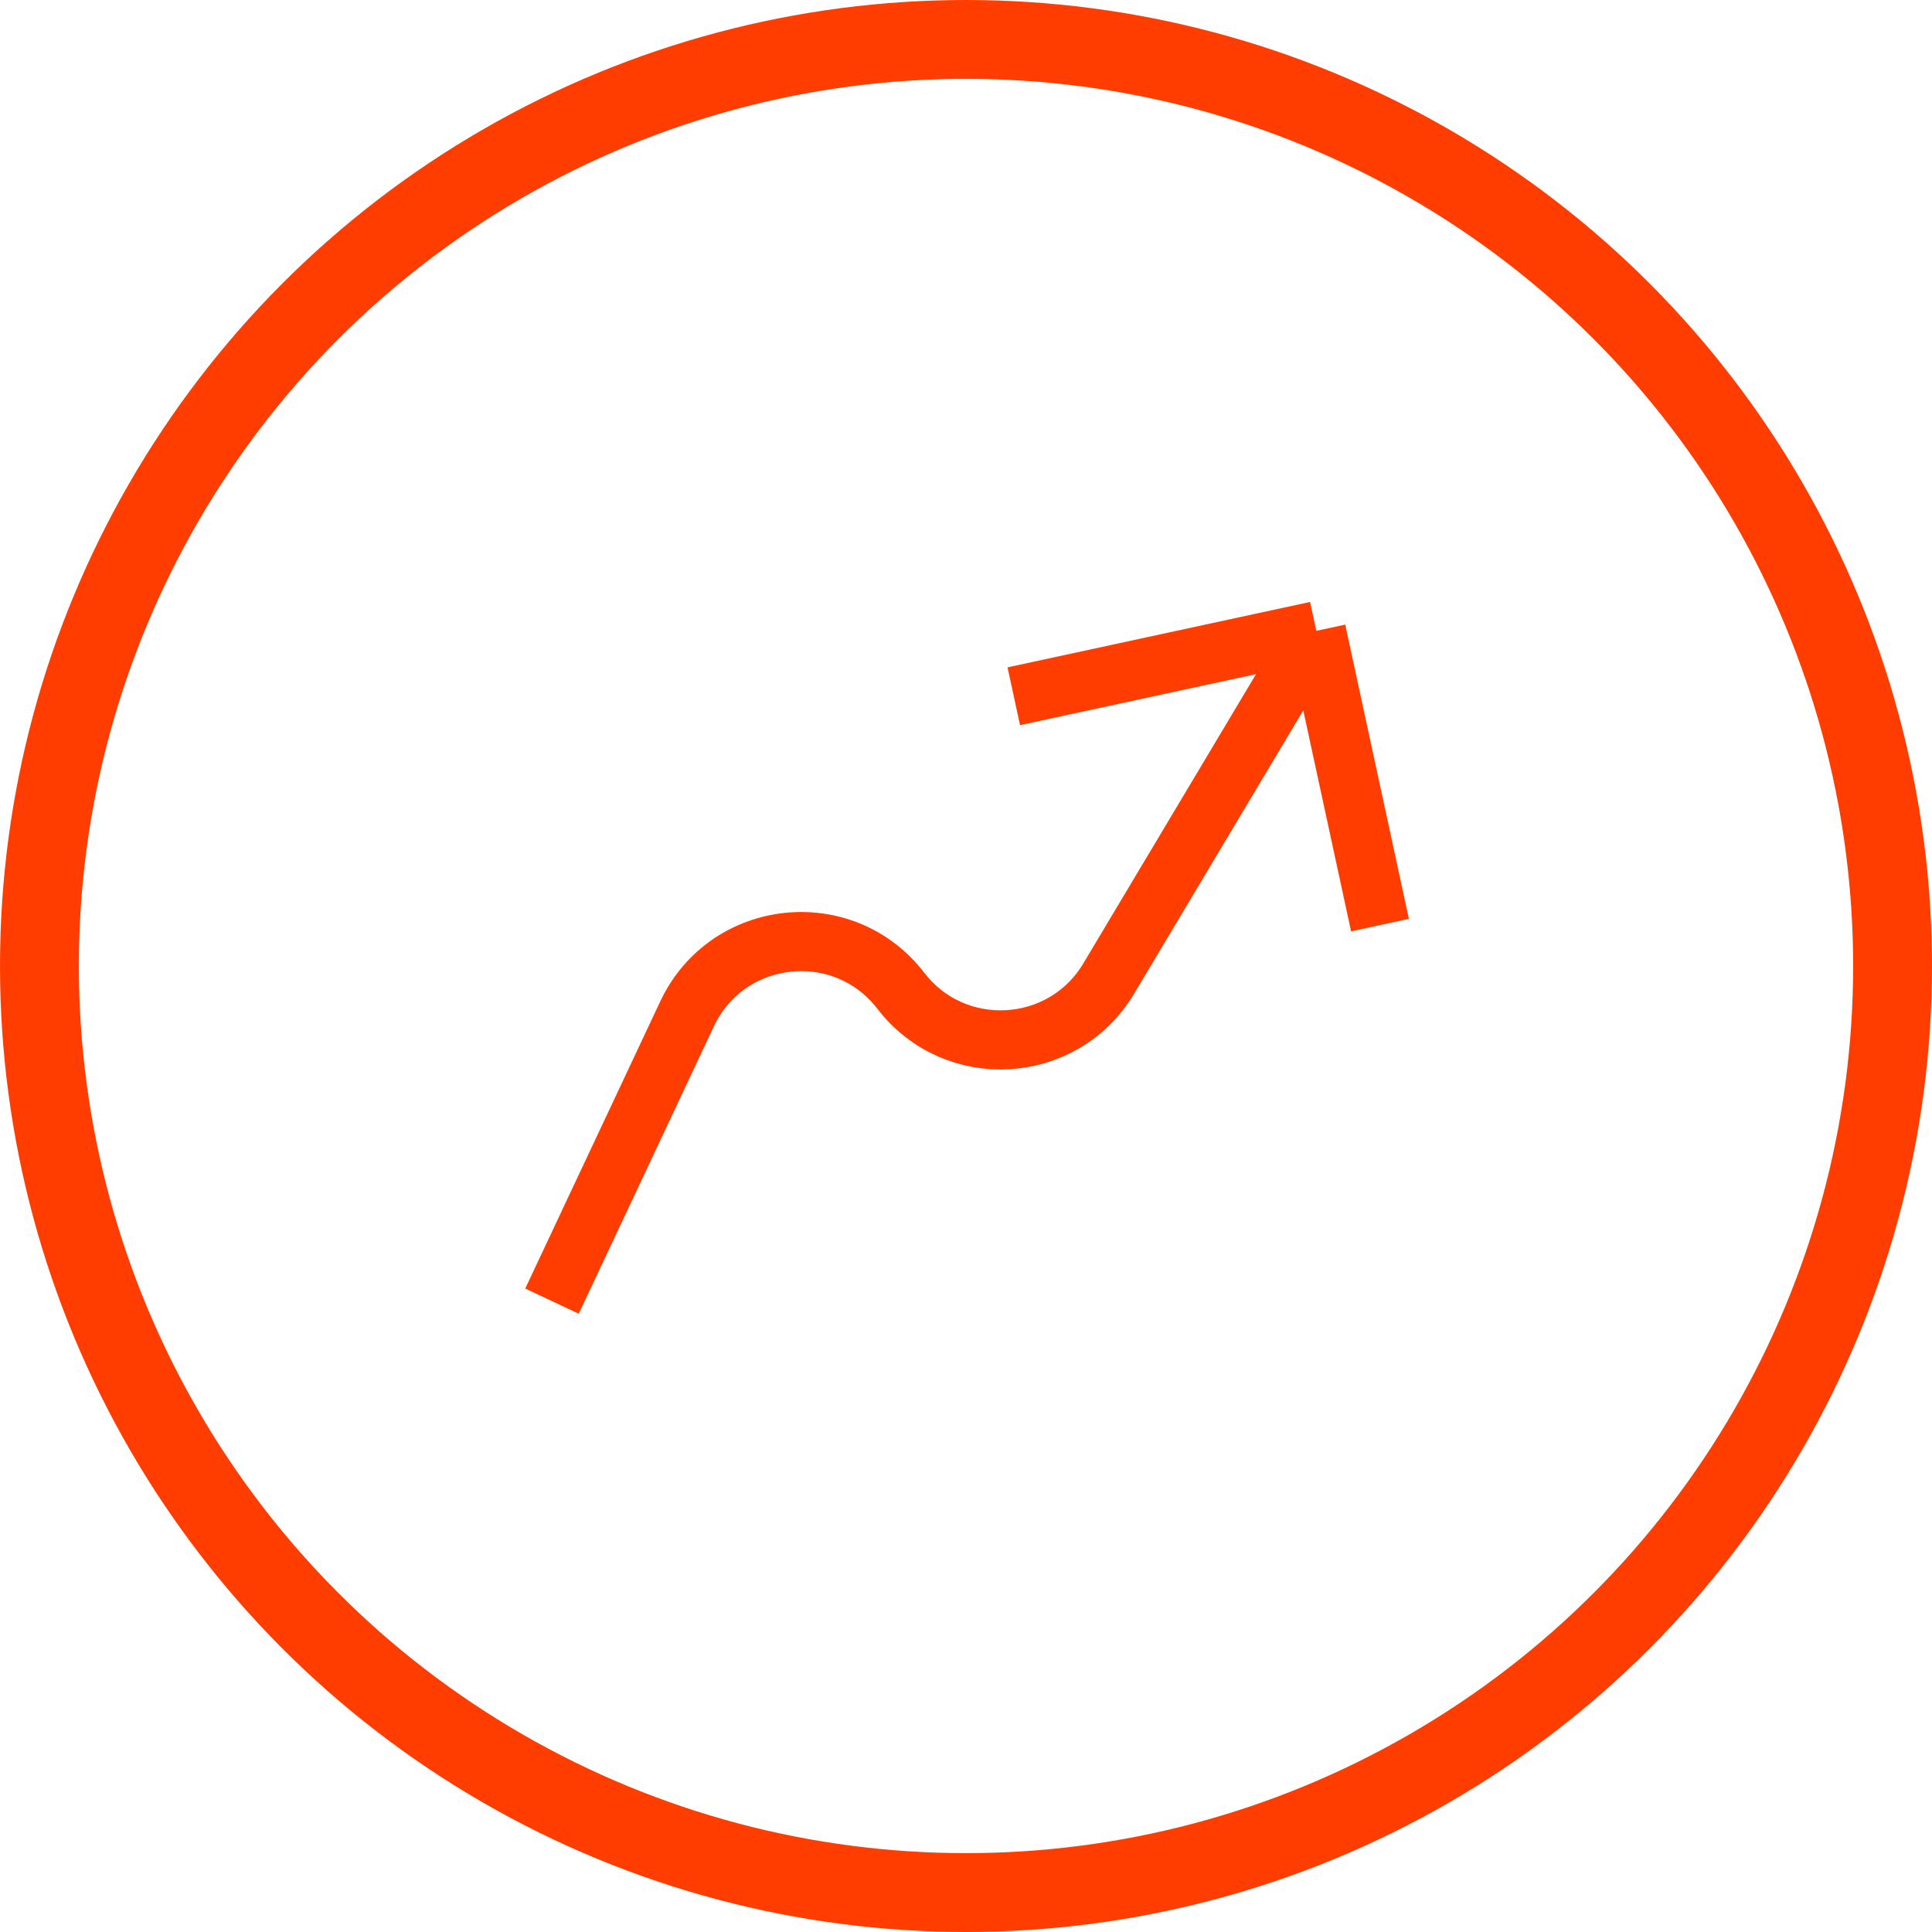 <?xml version="1.0" encoding="UTF-8"?> <svg xmlns="http://www.w3.org/2000/svg" width="49" height="49" viewBox="0 0 49 49" fill="none"><circle cx="24.5" cy="24.5" r="23.5" stroke="#FF3D00" stroke-width="2"></circle><path d="M14 33L17.425 25.716C18.442 23.552 21.389 23.233 22.847 25.128V25.128C24.221 26.915 26.965 26.754 28.12 24.818L33.385 16M33.385 16L25.712 17.659M33.385 16L35 23.463" stroke="#FF3D00" stroke-width="1.5"></path></svg> 